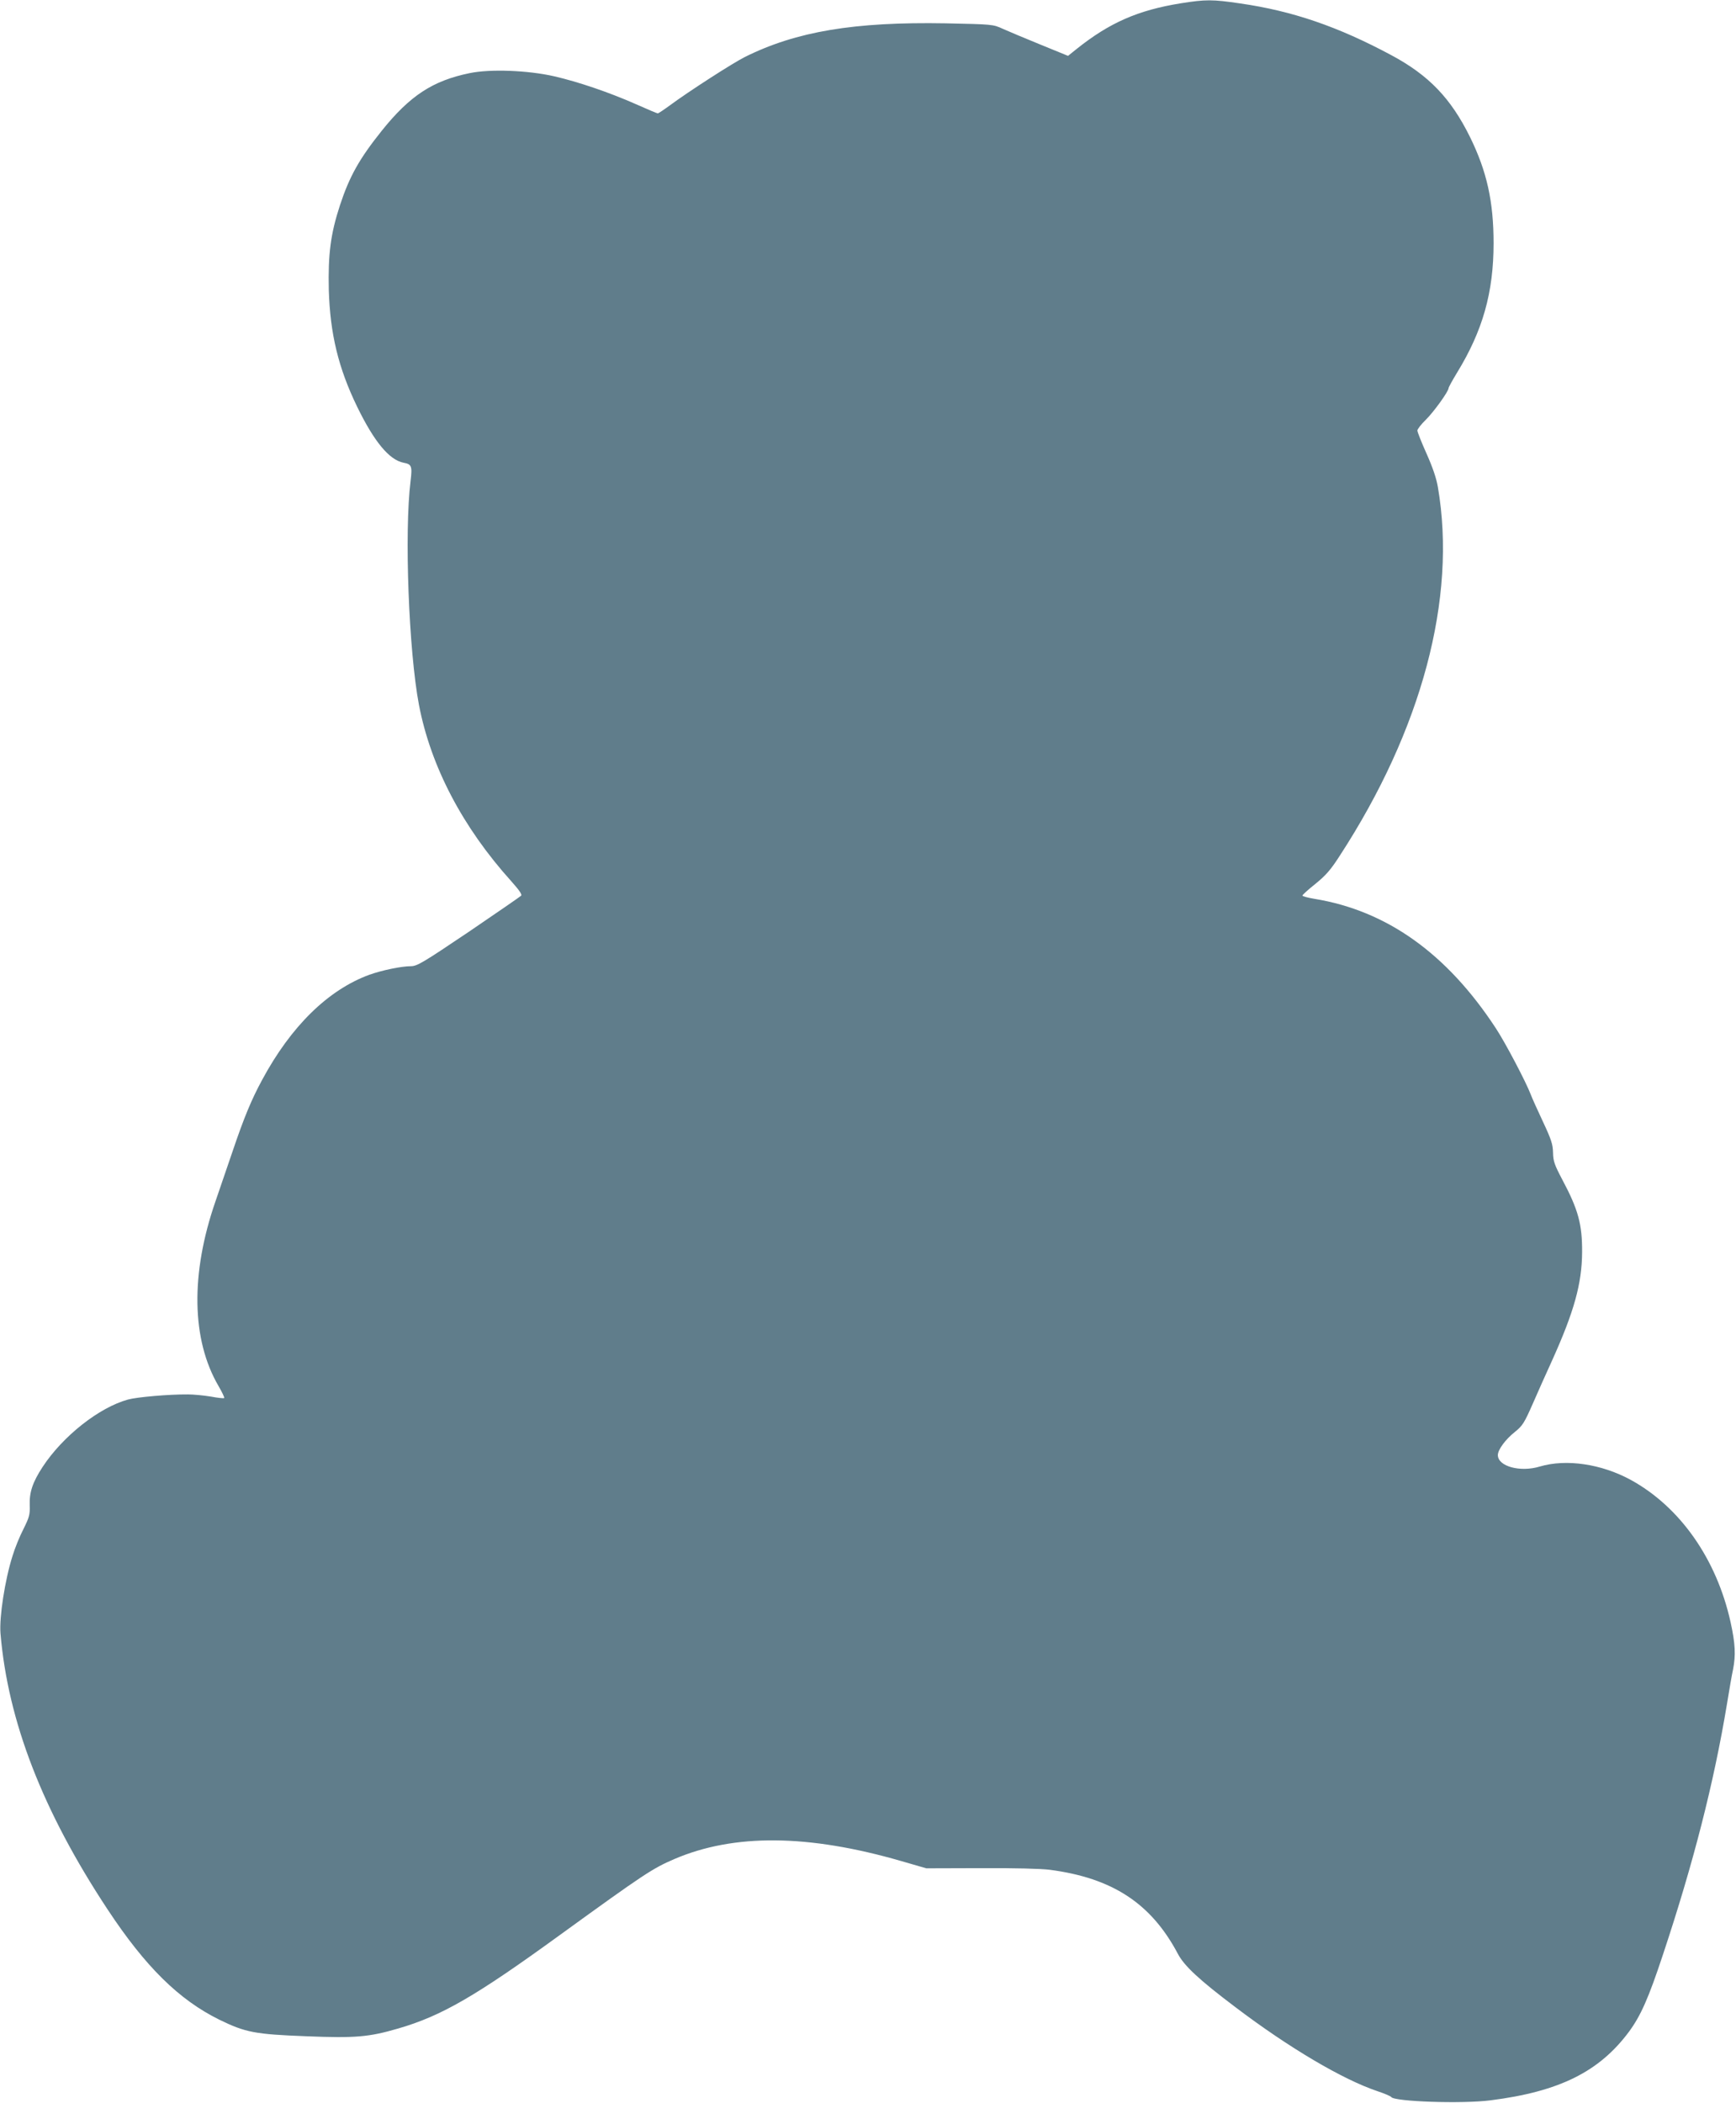 <?xml version="1.0" standalone="no"?>
<!DOCTYPE svg PUBLIC "-//W3C//DTD SVG 20010904//EN"
 "http://www.w3.org/TR/2001/REC-SVG-20010904/DTD/svg10.dtd">
<svg version="1.0" xmlns="http://www.w3.org/2000/svg"
 width="1057pt" height="1280pt" viewBox="0 0 1057 1280"
 preserveAspectRatio="xMidYMid meet">
<g transform="translate(0,1280) scale(0.1,-0.1)"
fill="#607d8b" stroke="none">
<path d="M7190 12780 c-262 -42 -436 -119 -636 -279 l-51 -41 -169 69 c-93 38
-196 81 -229 96 -59 27 -63 27 -346 33 -557 10 -911 -49 -1224 -205 -74 -37
-344 -211 -456 -294 -37 -27 -70 -49 -74 -49 -4 0 -64 25 -133 56 -163 72
-351 136 -499 170 -159 36 -387 45 -513 19 -225 -46 -364 -137 -535 -350 -137
-171 -197 -278 -255 -454 -57 -174 -73 -298 -68 -516 8 -266 58 -474 172 -709
104 -214 196 -325 283 -342 49 -9 54 -20 43 -110 -39 -314 -11 -1038 51 -1364
72 -375 266 -745 563 -1074 48 -54 66 -80 59 -87 -6 -6 -150 -105 -319 -220
-278 -187 -313 -208 -351 -209 -60 0 -178 -25 -254 -52 -251 -92 -477 -313
-653 -640 -65 -120 -110 -228 -181 -438 -35 -102 -81 -237 -103 -301 -153
-441 -146 -842 18 -1123 22 -38 38 -71 35 -74 -2 -3 -40 1 -82 9 -43 7 -105
13 -138 13 -115 1 -310 -16 -365 -31 -176 -48 -398 -223 -521 -411 -60 -92
-81 -153 -78 -234 2 -56 -3 -72 -38 -143 -23 -44 -53 -118 -67 -165 -46 -145
-81 -372 -73 -470 45 -535 257 -1082 652 -1680 231 -350 435 -550 680 -671
160 -78 217 -89 530 -101 299 -12 381 -5 559 47 263 76 471 196 982 567 519
376 567 407 699 464 364 156 816 152 1383 -12 l152 -44 333 1 c202 1 366 -3
419 -10 382 -50 617 -205 779 -510 39 -75 131 -160 351 -326 326 -247 653
-440 864 -511 43 -14 82 -31 85 -36 18 -28 434 -42 604 -20 419 53 662 174
843 417 72 98 119 203 207 469 186 559 310 1044 390 1526 14 85 30 180 37 210
17 87 14 156 -15 288 -85 384 -307 701 -608 866 -178 97 -393 129 -554 81
-119 -36 -255 1 -255 70 0 32 46 95 104 141 46 37 57 54 108 170 31 71 84 190
118 264 134 297 182 468 183 660 1 168 -23 258 -120 440 -48 91 -56 113 -57
165 -1 51 -10 79 -62 190 -34 72 -67 146 -74 165 -28 74 -154 314 -212 402
-298 455 -664 716 -1105 788 -40 7 -73 15 -73 20 0 4 35 36 79 71 63 51 93 85
147 169 501 769 715 1570 599 2245 -9 54 -32 121 -69 204 -31 69 -56 132 -56
141 0 8 23 38 51 65 48 47 139 173 139 193 0 5 23 47 51 93 157 256 223 489
223 789 0 254 -41 437 -143 645 -117 237 -251 377 -481 500 -325 174 -600 268
-918 314 -170 25 -210 25 -362 1z"/>
</g>
</svg>

